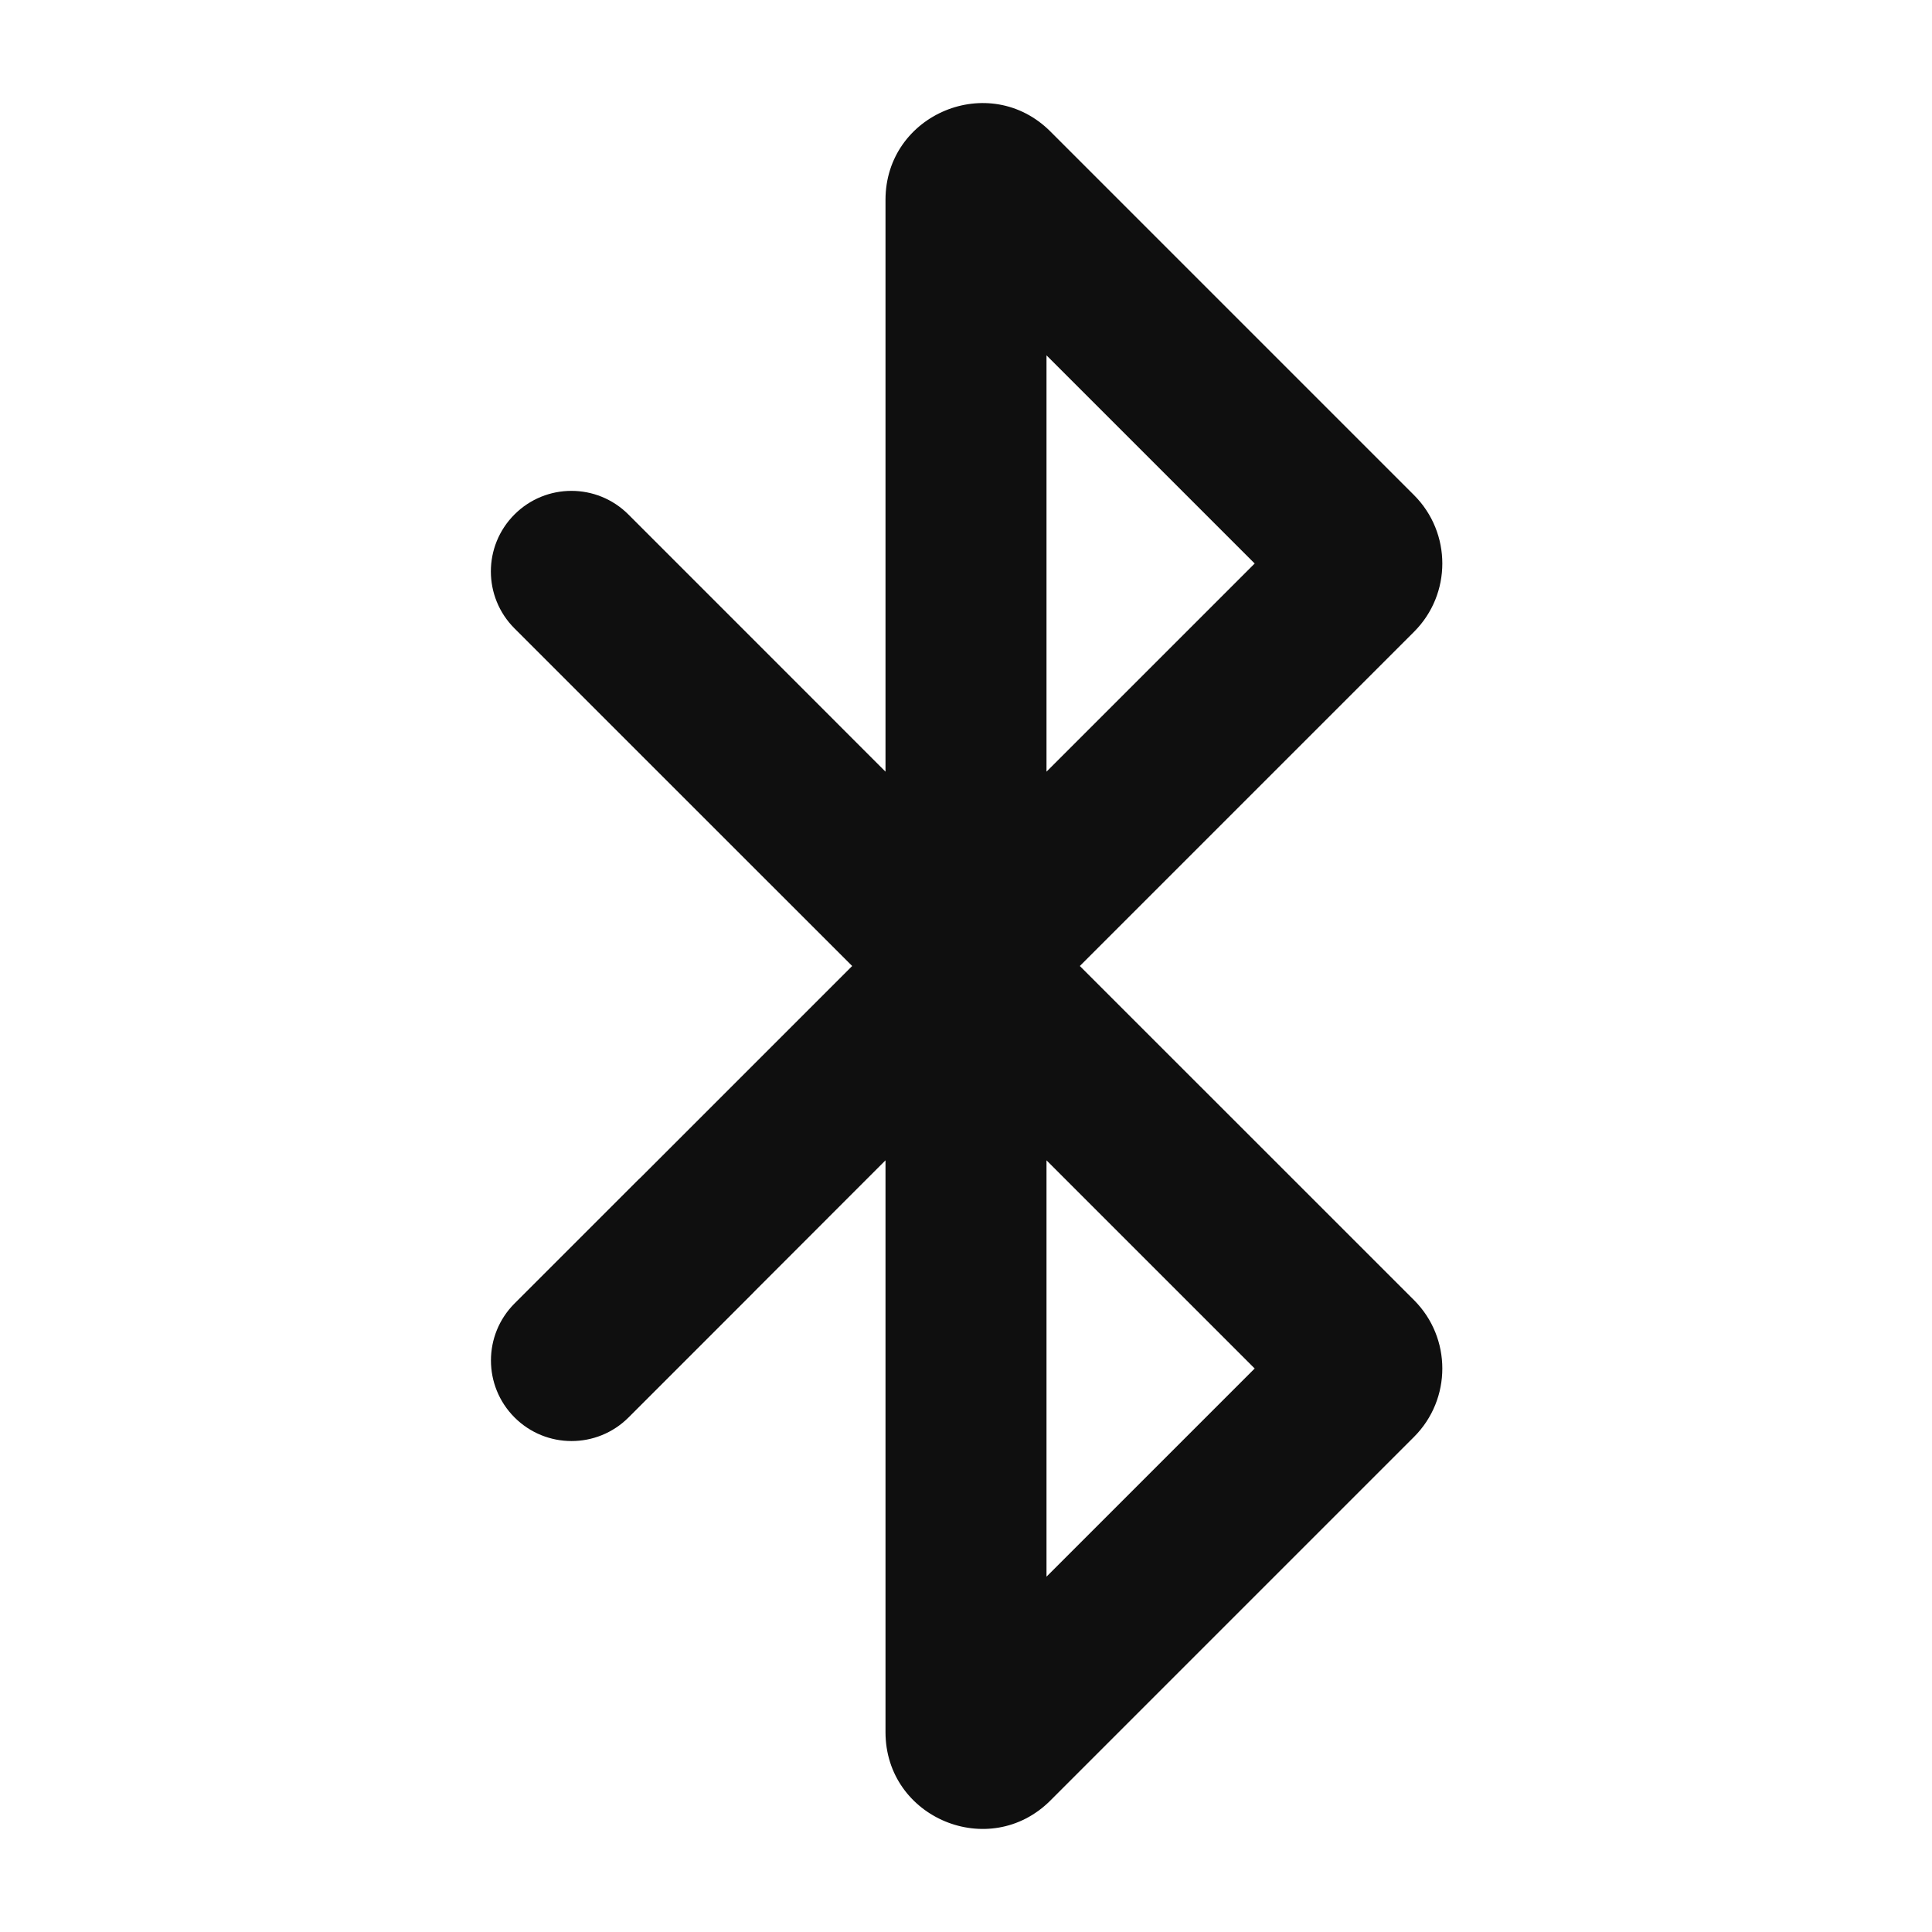 <?xml version="1.0" encoding="utf-8"?>
<svg width="800px" height="800px" viewBox="0 0 24 24" fill="none" xmlns="http://www.w3.org/2000/svg">
<path fill-rule="evenodd" clip-rule="evenodd" d="M11 9.586V2.483C11 1.414 12.293 0.878 13.049 1.634L17.566 6.151C18.034 6.62 18.034 7.38 17.566 7.848L13.414 12L17.566 16.151C18.034 16.62 18.034 17.38 17.566 17.849L13.049 22.366C12.293 23.122 11 22.586 11 21.517V14.414L9.381 16.034C9.369 16.047 9.356 16.06 9.343 16.073L7.808 17.608C7.417 17.999 6.783 17.999 6.392 17.608C6.001 17.217 6.001 16.583 6.392 16.192L7.927 14.657C7.938 14.646 7.949 14.635 7.961 14.625L10.586 12L8.009 9.424C7.999 9.414 7.988 9.404 7.978 9.393L6.391 7.806C6 7.415 6 6.782 6.391 6.391C6.782 6 7.415 6 7.806 6.391L9.393 7.978C9.404 7.988 9.414 7.999 9.424 8.009L11 9.586ZM13 4.414V9.586L15.586 7L13 4.414ZM13 19.586L15.586 17L13 14.414V19.586Z" fill="#0F0F0F"/>
</svg>